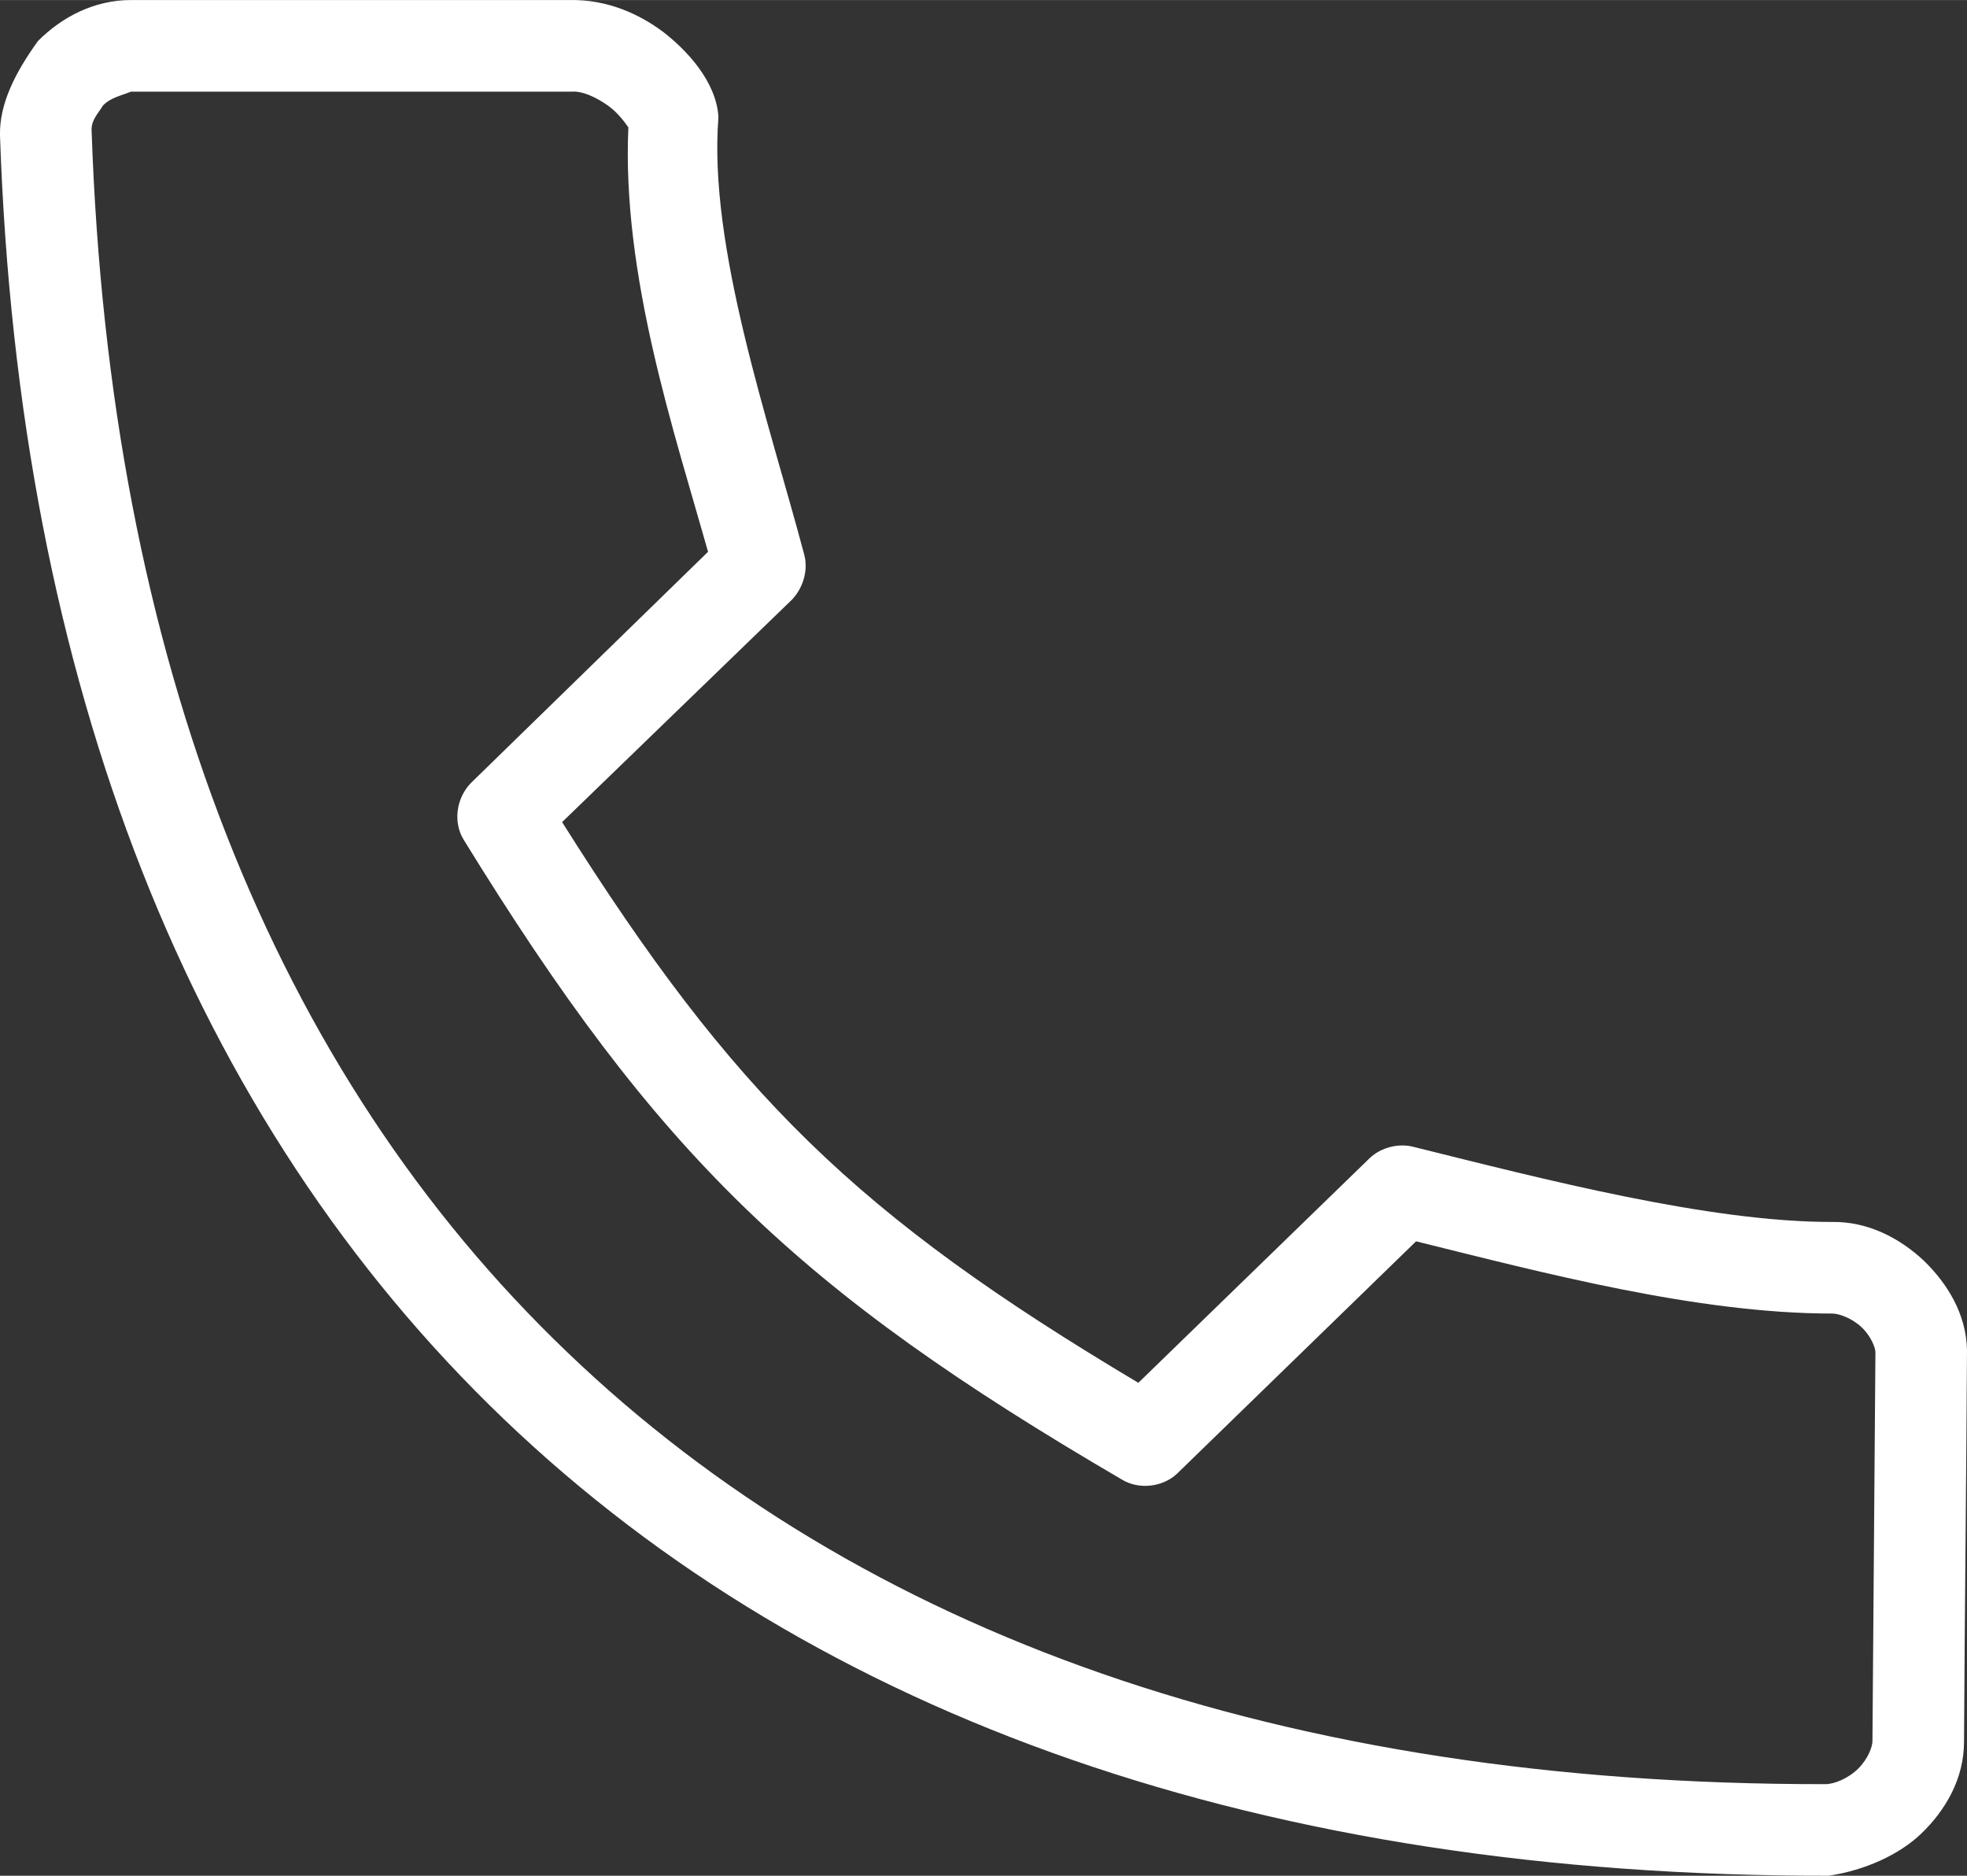 <?xml version="1.0" encoding="UTF-8"?> <svg xmlns="http://www.w3.org/2000/svg" xmlns:xlink="http://www.w3.org/1999/xlink" xmlns:xodm="http://www.corel.com/coreldraw/odm/2003" xml:space="preserve" width="387px" height="369px" version="1.1" style="shape-rendering:geometricPrecision; text-rendering:geometricPrecision; image-rendering:optimizeQuality; fill-rule:evenodd; clip-rule:evenodd" viewBox="0 0 26.42 25.19"><rect x="0" y="0" width="26.42" height="25.19" fill="#333333" stroke="none"/> <defs> <style type="text/css"> .fil0 {fill:white;fill-rule:nonzero} </style> </defs> <g id="Слой_x0020_1">  <g id="_1503812989840"> <path class="fil0" d="M1.76 0c-0.5,0 -0.93,0.23 -1.25,0.55 -0.31,0.43 -0.52,0.85 -0.51,1.27 0.25,7.34 2.57,13.22 6.77,17.24 4.2,4.02 10.24,6.14 17.79,6.13 0.48,-0.07 0.95,-0.28 1.25,-0.57 0.32,-0.31 0.57,-0.73 0.57,-1.23 0.01,-1.75 0.03,-3.51 0.04,-5.26 -0.01,-0.48 -0.26,-0.89 -0.58,-1.2 -0.32,-0.3 -0.75,-0.53 -1.24,-0.52 -1.65,0 -3.85,-0.57 -5.62,-1.01 -0.2,-0.05 -0.43,0.01 -0.58,0.15l-3.11 3.02c-3.78,-2.25 -5.43,-3.86 -7.74,-7.53l3.09 -2.99c0.15,-0.16 0.22,-0.4 0.16,-0.61 -0.47,-1.77 -1.29,-4.13 -1.15,-5.87 -0.03,-0.48 -0.43,-0.9 -0.74,-1.14 -0.32,-0.24 -0.75,-0.44 -1.26,-0.43 -1.96,0 -3.93,0 -5.89,0l0 0zm0 1.23c1.97,0 3.95,0 5.92,0 0.14,-0.01 0.32,0.07 0.49,0.19 0.15,0.11 0.24,0.25 0.27,0.29 -0.09,1.99 0.62,4.1 1.07,5.7l-3.18 3.1c-0.2,0.2 -0.25,0.53 -0.1,0.77 2.61,4.24 4.49,6.05 8.84,8.59 0.23,0.14 0.55,0.1 0.74,-0.08l3.21 -3.12c1.7,0.42 3.77,0.97 5.59,0.97 0.09,0 0.26,0.06 0.39,0.18 0.13,0.12 0.19,0.28 0.19,0.34l-0.04 5.22c0,0.08 -0.06,0.24 -0.19,0.37 -0.13,0.13 -0.32,0.21 -0.44,0.21 -7.3,0.01 -12.97,-2.03 -16.9,-5.8 -3.93,-3.76 -6.15,-9.3 -6.39,-16.42 0,-0.14 0.1,-0.23 0.15,-0.32 0.1,-0.11 0.26,-0.14 0.38,-0.19l0 0z" display="inline"></path> </g> </g> </svg> 
